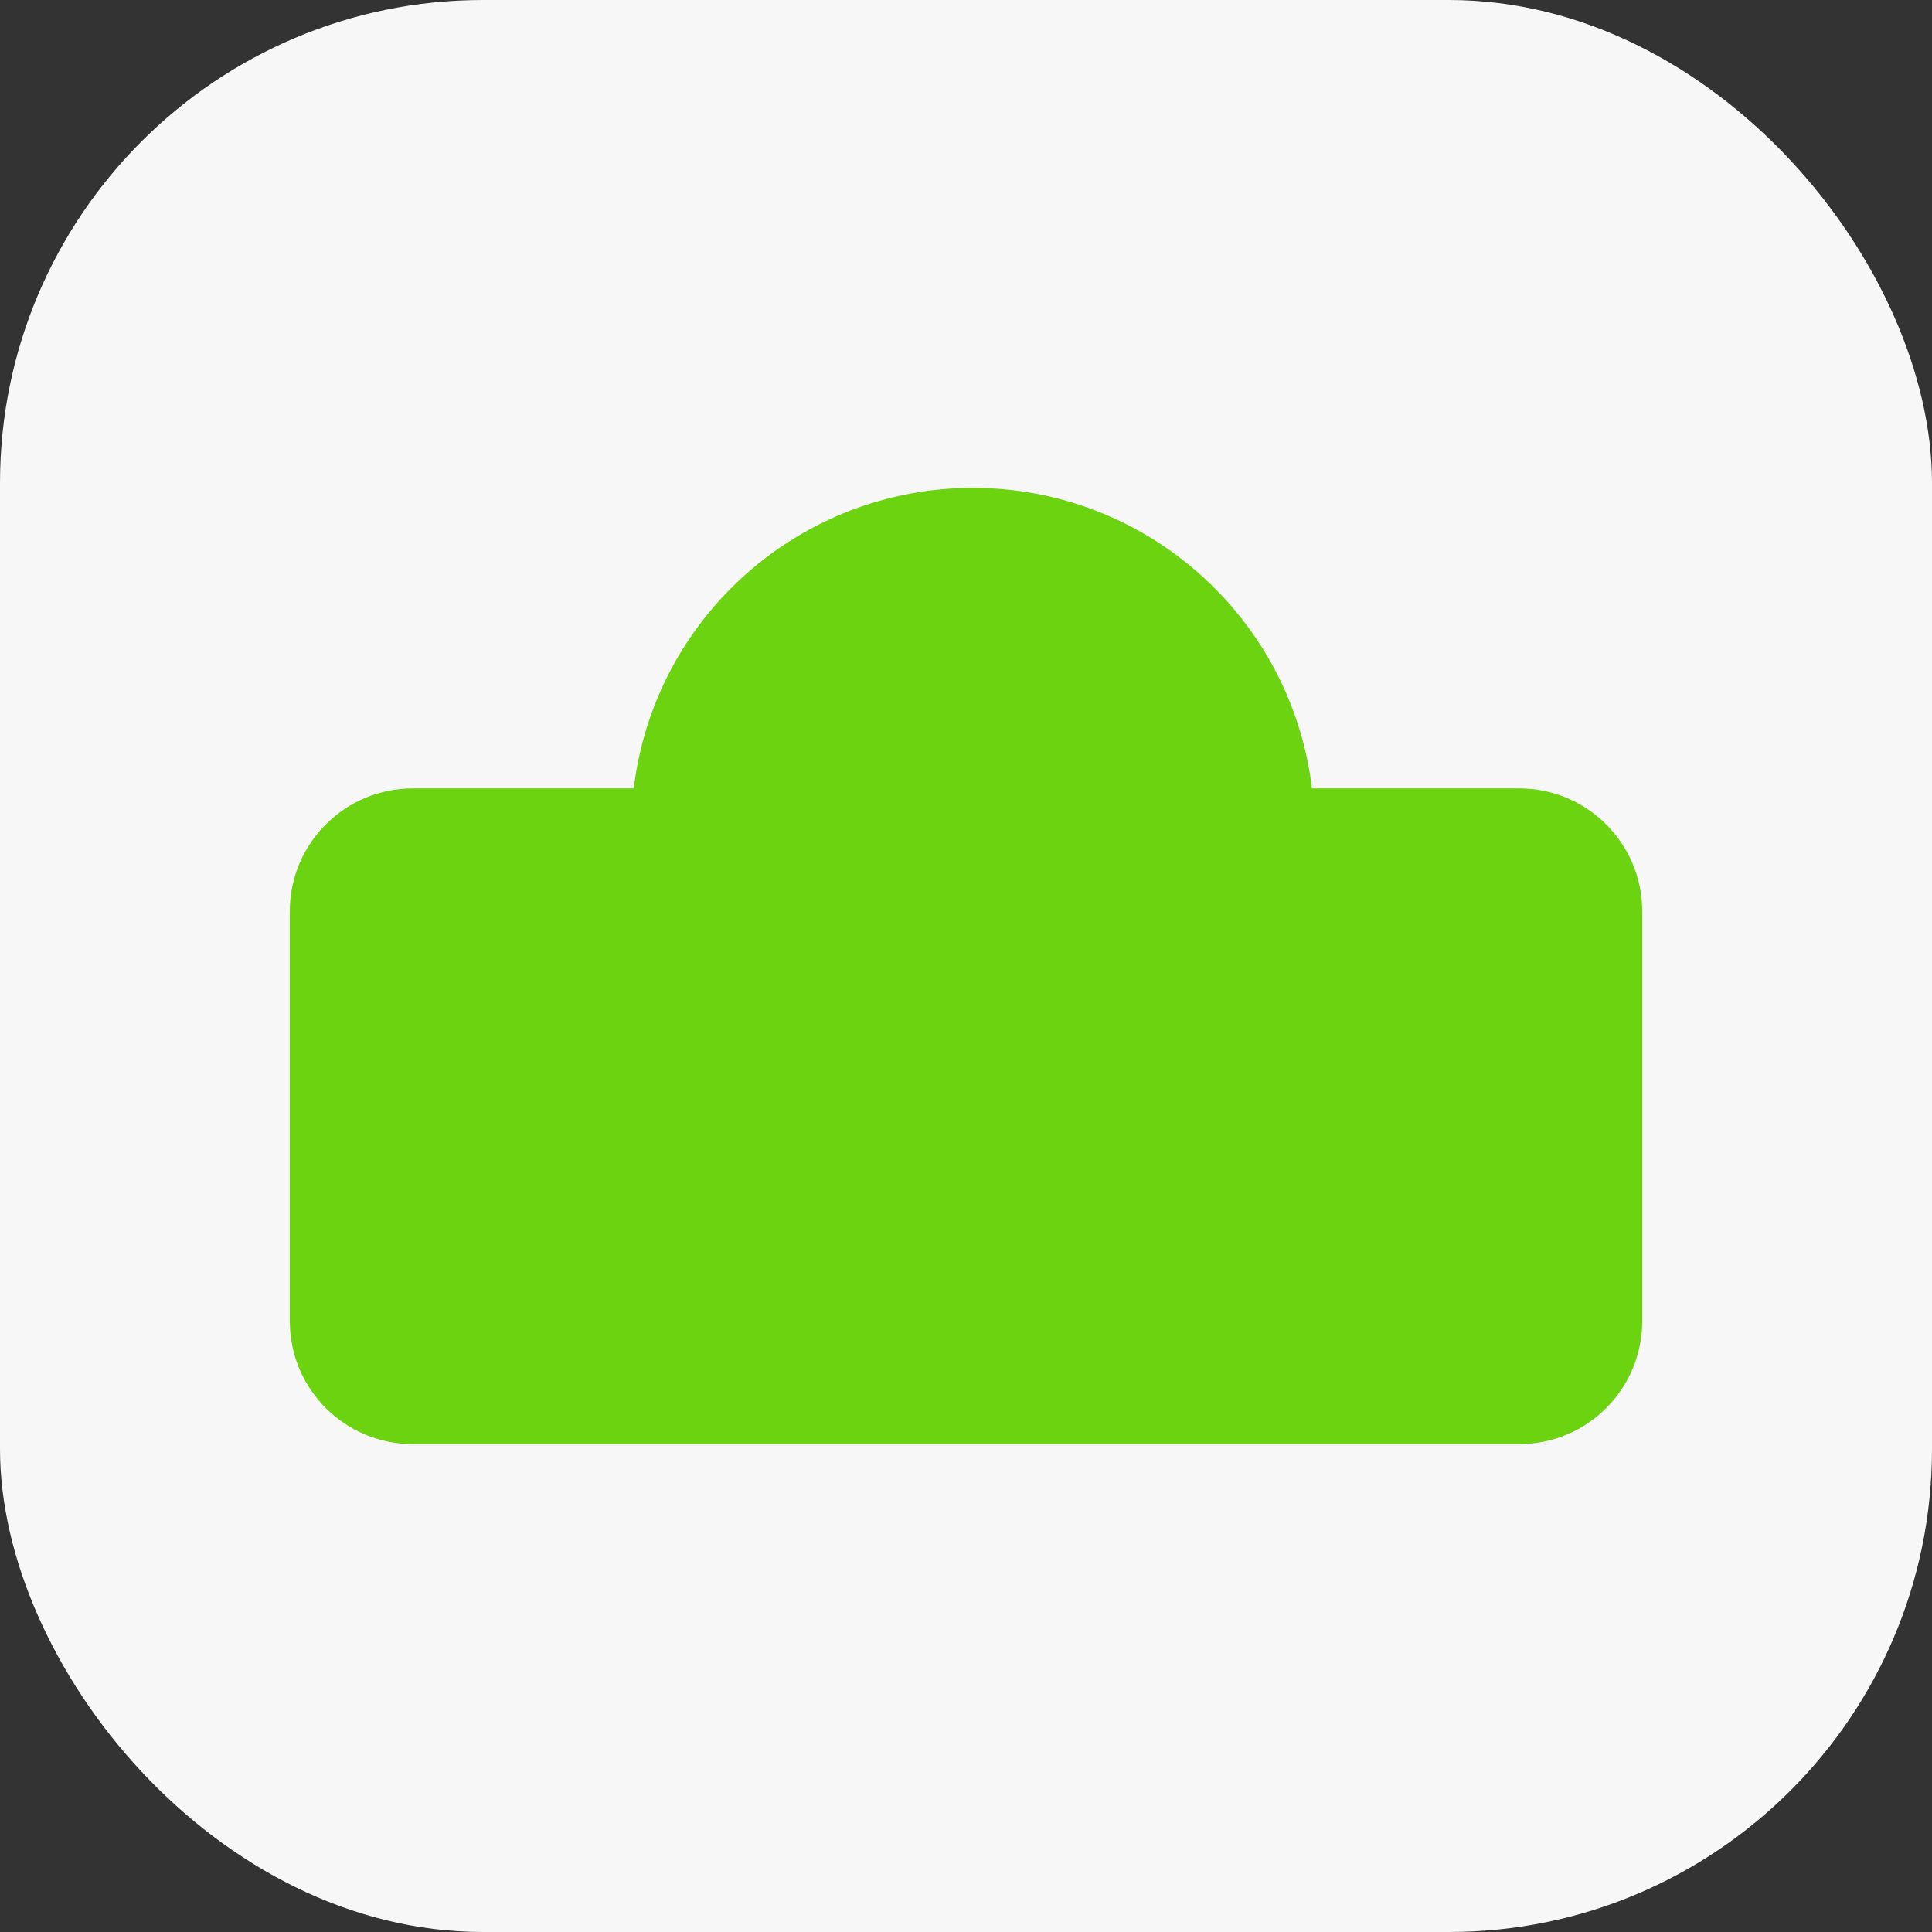 <svg width="60" height="60" viewBox="0 0 60 60" fill="none" xmlns="http://www.w3.org/2000/svg">
<rect x="0" y="0" width="60" height="60" fill="#333333" stroke="none"/>
<rect width="60" height="60" rx="15" fill="#F7F7F7"/>
<g clip-path="url(#clip0_509_9081)">
<path d="M12.818 44.849C10.709 44.848 9 43.139 9 41.03V28.303C9 26.195 10.709 24.485 12.818 24.485H19.682C20.326 19.157 24.848 15.151 30.214 15.151C35.58 15.151 40.1 19.158 40.744 24.485H47.182C49.291 24.485 51.001 26.195 51 28.303V41.03C51 43.139 49.291 44.848 47.182 44.848H12.818V44.849Z" fill="#6CD310"/>
</g>
<defs>
<clipPath id="clip0_509_9081">
<rect width="42" height="29.697" fill="white" transform="translate(9 15.151)"/>
</clipPath>
</defs>
</svg>
